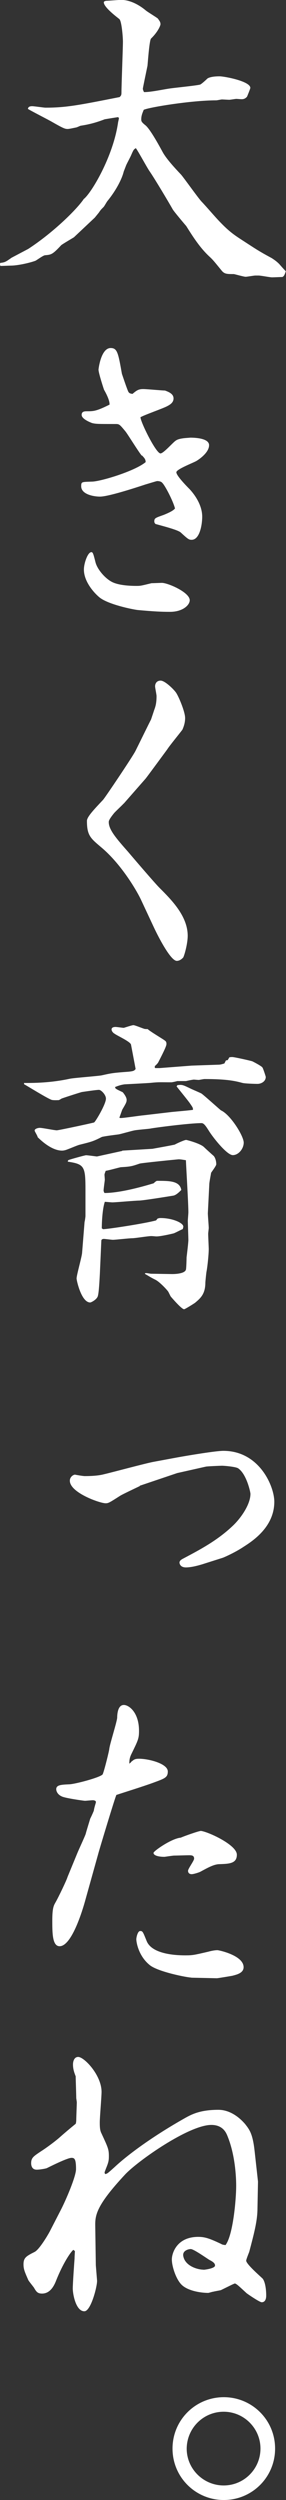 <?xml version="1.0" encoding="UTF-8"?>
<svg id="_レイヤー_2" data-name="レイヤー 2" xmlns="http://www.w3.org/2000/svg" viewBox="0 0 25.43 221.75">
  <rect x="0" y="0" width="25.43" height="221.75" fill="#333333" stroke="none"/>
  <defs>
    <style>
      .cls-1 {
        fill: #fff;
      }
    </style>
  </defs>
  <g id="_レイヤー_1-2" data-name="レイヤー 1">
    <g>
      <path class="cls-1" d="M.03,23.32c.41-.05.46-.08,1-.46l1.48-.78c2.24-1.46,4.32-3.51,4.94-4.43.65-.49,2.62-3.75,3.05-6.8.03-.13.05-.22.08-.38l-.08-.08c-.22.03-.84.13-1.19.19-.78.3-1.4.46-2.13.57-.05,0-.35.16-.43.16-.16.03-.59.13-.73.13-.24,0-.38-.05-1.38-.62-.32-.19-1.86-.97-2.16-1.16.03-.13.08-.24.38-.24.19,0,1.03.13,1.19.13,1.84,0,2.94-.22,6.59-.94.13-.13.16-.19.16-.38,0-.73.13-3.89.13-4.54,0-.4-.11-1.83-.32-2-.13-.11-1.38-1.03-1.38-1.48,0-.11.19-.14.24-.14.19,0,1.11-.08,1.3-.08.76,0,1.57.41,2.21.95.16.13.92.59,1.05.7.16.22.24.32.24.51,0,.11-.22.67-.84,1.27-.16.16-.3,2.35-.32,2.43-.14.67-.41,1.97-.41,2.02,0,.08.08.27.11.3.7,0,1.81-.27,2.51-.35.38-.05,2.24-.24,2.48-.32.13-.05.57-.46.65-.54.3-.19.92-.19,1.08-.19.41,0,2.73.43,2.73,1.03,0,.05-.27.73-.3.78-.19.22-.38.22-.49.22-.08,0-.4-.03-.46-.03s-.54.08-.62.08c-.11,0-.59-.03-.65-.03-.08,0-.43.08-.51.08-2.24,0-5.99.62-6.45.84-.11.27-.22.51-.22.84,0,.16,0,.24.38.54.46.38,1.38,2.11,1.54,2.4.32.57,1.03,1.35,1.62,1.97.24.27,1.48,2.02,1.81,2.38.49.51,1.19,1.35,1.67,1.84.78.81,1.24,1.13,1.92,1.57,1.3.84,1.43.95,2.67,1.62.16.11.38.24.65.51.4.46.46.51.59.65-.11.35-.16.43-.3.51-.13,0-.78.03-.92.03-.19,0-1-.16-1.19-.16h-.3c-.13,0-.73.11-.86.11-.16,0-1-.24-1.05-.24-.59,0-.81,0-1.05-.27-.73-.89-.78-.97-1.16-1.32-.81-.76-1.43-1.73-2.02-2.67-.03-.03-1.03-1.21-1.19-1.46-.35-.62-1.62-2.75-2.05-3.37-.22-.3-1.03-1.81-1.24-2.08-.19.11-.22.16-.43.65-.11.24-.32.62-.43.86l-.22.57c-.14.59-.62,1.59-1.43,2.59-.08.08-.3.51-.38.57-.22.22-.24.24-.41.49l-.35.43-1.86,1.75c-.08.05-1.05.62-1.13.7-.78.84-.89.84-1.43.89-.16,0-.73.43-.86.49-.51.19-1.59.43-2.19.43-.13,0-.78.03-.92.03l-.05-.14.03-.11Z"/>
      <path class="cls-1" d="M12.61,40.42c-.27-.3-1.24-1.89-1.46-2.16-.49-.59-.54-.65-.84-.65-1.57,0-1.75,0-2.11-.08-.13-.05-.94-.35-.94-.73,0-.3.24-.32.46-.32.59,0,.84,0,2.02-.59.03-.4-.38-1.13-.49-1.32-.03-.08-.49-1.48-.49-1.78,0-.08.22-1.92,1.08-1.92.59,0,.67.43,1,2.29.03.08.49,1.48.59,1.62.08.11.16.13.35.16.38-.32.54-.43.95-.43.32,0,1.67.13,1.94.13.35.13.76.3.76.7,0,.35-.27.54-.59.7-.35.19-2.05.78-2.35.97,0,.41,1.38,3.21,1.78,3.21.27,0,1.13-1,1.35-1.13.3-.24,1.05-.24,1.3-.27.54,0,1.67.08,1.67.67s-.73,1.16-1.13,1.4c-.27.16-1.78.73-1.78,1,0,.3.89,1.21,1.19,1.51.57.62,1.11,1.51,1.11,2.43,0,.7-.22,2.05-.94,2.05-.24,0-.32-.05-.97-.65-.27-.24-1.67-.59-2.16-.73-.11,0-.19-.14-.19-.24,0-.3.08-.32.84-.59.32-.13.84-.35,1-.57-.16-.65-.89-2.05-1.13-2.27-.08-.11-.27-.16-.46-.16-.05,0-.92.27-1.03.3-.97.32-3.32,1.08-4.05,1.08-.54,0-1.67-.19-1.67-.92,0-.41.05-.38.95-.41.73,0,3.81-.92,4.78-1.73,0-.27-.13-.38-.32-.59ZM8.1,48.97c.16,0,.19.11.4.94.16.57.76,1.3,1.35,1.65.67.41,1.97.41,2.32.41s.43-.03,1.3-.24c.13,0,.84-.03.92-.03.54,0,2.48.84,2.48,1.54,0,.43-.62,1.03-1.75,1.03-.78,0-1.4-.03-2.86-.16-.46-.05-2.62-.49-3.4-1.11-.4-.32-1.4-1.35-1.4-2.48,0-.57.35-1.54.65-1.54Z"/>
      <path class="cls-1" d="M10.99,71.28c-.11.13-.76.73-.86.86-.46.57-.46.7-.46.78,0,.67.65,1.43,1.73,2.65.43.51,2.35,2.75,2.78,3.18,1.08,1.08,2.51,2.51,2.51,4.26,0,.65-.27,1.67-.4,1.92-.05.05-.27.3-.57.3-.54,0-1.62-2.08-2.05-3l-1.16-2.48c-.43-.89-1.81-3.19-3.54-4.62-.92-.78-1.24-1.03-1.24-2.32,0-.35.62-1,1.43-1.86.16-.16,2.67-3.89,2.89-4.35.46-.92,1.21-2.46,1.38-2.78.08-.24.22-.65.27-.81.11-.3.22-.59.22-1.27,0-.14-.13-.73-.13-.86,0-.27.16-.51.49-.51.4,0,1.24.84,1.4,1.11.24.38.78,1.67.78,2.21,0,.43-.13.78-.24,1.03-.22.3-1.19,1.48-1.35,1.75-.08.11-1.81,2.46-1.92,2.59l-1.94,2.21Z"/>
      <path class="cls-1" d="M2.13,96.06c.89,0,2.35,0,4.1-.38.43-.08,2.59-.24,2.83-.3.84-.19,1-.22,2.38-.32.49-.05.51-.11.62-.24l-.41-2.16c-.05-.27-1.27-.81-1.46-.97-.11-.05-.27-.22-.27-.38,0-.19.22-.22.35-.22.11,0,.65.08.73.08.03,0,.73-.24.86-.24s.78.27.89.3c.11.05.22.05.38.05.22.22,1.51.97,1.54,1.03.08.05.13.13.13.27,0,.11,0,.24-.7,1.59-.05.11-.11.19-.32.38l-.03.11.05.08h.38l2.86-.22,2.32-.08c.24,0,.32-.03.59-.11l.14-.27.16-.03.14-.24c.08-.03.19-.03.27-.03.19,0,1.73.35,1.78.38.32.16.81.43.89.54.08.11.3.81.3.84,0,.41-.41.62-.73.62-.27,0-1.13-.03-1.32-.08-.62-.16-1.3-.35-3.4-.35-.08,0-.46.08-.51.08-.08,0-.38-.03-.43-.03-.11,0-.62.11-.7.13h-.78c-.08.03-.46.11-.51.11-.97,0-1.13-.03-1.86.05-.35.03-1.97.11-2.32.13-.35.05-.59.14-.84.24l.03.11c.13.11.19.13.65.35.03.03.35.41.35.67,0,.19-.03.27-.38.86-.03.05-.22.62-.27.73.03,0,.05.03.11.03.32,0,1.73-.22,2.02-.24l2.56-.3c.3-.03,1.81-.16,1.86-.19,0-.19-.03-.22-.27-.57-.16-.24-1.03-1.3-1.19-1.51l.08-.11c.43-.05.46-.03,1.19.32.16.08.81.35.95.43.3.22,1.67,1.46,1.73,1.49.84.38,2.02,2.27,2.02,2.86,0,.54-.46,1.11-.97,1.11-.49,0-1.62-1.38-2.08-2.08-.32-.51-.49-.76-.7-.76-1.08,0-4.21.41-4.59.49-.19.03-1.21.11-1.4.16-.19.03-1.19.32-1.38.35-.38.05-1.05.13-1.48.22-.81.41-.92.43-2,.7-.22.05-1.13.46-1.32.49-.13.03-.19.03-.24.03-.27,0-1.03-.08-2.16-1.19,0-.11-.27-.51-.27-.59,0-.16.3-.24.46-.24.24,0,1.3.22,1.51.22.16,0,3.29-.67,3.32-.7.13-.08,1.05-1.62,1.05-2.11,0-.35-.43-.78-.62-.78-.24,0-1.3.16-1.51.19-.05,0-1.73.54-1.83.59-.03.03-.19.11-.22.13-.05,0-.54.03-.67-.03-.43-.16-2.08-1.19-2.43-1.38v-.13ZM10.88,102.06l2.67-.16s1.97-.35,2-.38c.19-.11.86-.41,1-.41.05,0,1.21.3,1.57.62.13.13.76.7.89.81.19.24.22.59.22.73s-.4.65-.46.76c-.03.19-.16.84-.16,1l-.13,2.59c0,.19.08,1.11.08,1.3,0,.08-.05.43-.05.51,0,.22.05,1.21.05,1.35,0,.49-.11,1.54-.19,1.97-.03.11-.11.95-.11,1,0,1.03-.43,1.4-.92,1.81-.11.08-.89.57-.97.57-.22,0-1.05-.97-1.19-1.13-.03-.05-.19-.38-.22-.43-.13-.19-.76-.86-1.13-1.05-.49-.24-.67-.38-.92-.51l-.03-.05.05-.03c.05-.03.43.05.51.05s1.78.03,1.86.03c.27,0,1.19-.03,1.24-.43.03-.16.05-.92.05-1.05.03-.24.16-1.32.16-1.54,0-.16-.05-1.57-.05-1.7,0-.08.05-.65.05-.76,0-.78-.19-3.89-.22-4.62-.22-.03-.43-.08-.65-.08-.05,0-3.27.32-3.46.38-.7.24-.81.27-1.67.32-.08,0-1.13.3-1.35.32-.03.08-.11.27-.11.35l.03.43c0,.08-.11.81-.11.97q0,.08.08.22c1.67,0,4.27-.84,4.37-.86.08-.08.24-.22.3-.22,1.11,0,2.02,0,2.16.81-.19.19-.49.49-.76.51-.49.08-2.54.41-2.97.43-.38,0-2.08.16-2.4.16-.11,0-.59-.05-.67-.05-.24.7-.27,2.05-.27,2.35l.11.08c.41,0,3.75-.51,4.72-.78l.13-.16c.14-.05.19-.05.27-.05,1.05,0,2.02.43,2.02.76,0,.08-.05.19-.05.22-.14.05-.7.35-.81.38-.32.08-1.19.27-1.51.27-.14,0-.32-.03-.49-.03-.27,0-1.43.19-1.67.19-.3,0-1.48.14-1.73.14-.13,0-.7-.08-.81-.08s-.22.05-.22.16l-.13,2.92c-.03.51-.08,1.7-.19,2.02-.11.3-.59.54-.67.54-.78,0-1.21-1.94-1.21-2.13,0-.3.46-1.89.49-2.27l.22-2.75c.03-.08.08-.46.08-.51v-2.29c0-2.11-.08-2.32-1.57-2.54,0-.11.03-.13.11-.16.05-.03,1.4-.41,1.51-.41.16,0,.92.11.97.11l2.24-.49Z"/>
      <path class="cls-1" d="M12.44,131.81c-.46.22-1.54.73-1.75.86-.97.62-1.05.67-1.3.67-.51,0-3.18-.94-3.18-2,0-.35.32-.54.46-.54.11.03.73.13.86.13,1.03,0,1.51-.11,1.7-.16.7-.16,3.81-1,4.45-1.11l2.05-.38c1.05-.19,3.46-.59,4.13-.59,3.21,0,4.53,3.16,4.53,4.51,0,2.19-1.83,3.43-2.73,4-.76.51-1.75.94-1.84.97l-1.86.59c-.11.03-.86.27-1.43.27-.51,0-.57-.35-.57-.43,0-.16.16-.27.32-.35,1.43-.76,3.05-1.59,4.48-2.97.67-.65,1.51-1.84,1.51-2.78,0-.14-.35-1.78-1.11-2.27-.22-.13-1.19-.22-1.43-.22-.13,0-1.32.05-1.43.08l-2.54.57-3.35,1.13Z"/>
      <path class="cls-1" d="M11.74,156.22c.16-.14.27-.22.62-.22.86,0,2.56.43,2.56,1.13,0,.54-.27.62-1.3,1-.81.3-2.7.89-3.27,1.08-.08.08-1.57,5.02-1.62,5.24l-1.11,3.97c-.32,1.19-1.27,4.21-2.32,4.21-.65,0-.65-1.19-.65-2.29s.13-1.32.27-1.57c.27-.46,1.03-2.05,1.08-2.27l.89-2.16c.11-.27.65-1.43.73-1.67.05-.22.38-1.27.4-1.35.08-.16.16-.32.32-.7.05-.35.19-.7.19-.78,0-.13-.19-.16-.27-.16-.13,0-.62.05-.7.05-.13,0-1.78-.24-2.05-.38-.38-.16-.51-.46-.51-.65,0-.38.46-.4,1.13-.43.49,0,2.83-.62,3-.89.14-.3.59-2.13.59-2.27.05-.43.67-2.35.7-2.75,0-.3.05-1.13.59-1.13.46,0,1.35.67,1.35,2.29,0,.7-.08.84-.7,2.11-.16.35-.16.57-.16.81.16-.14.08-.05.22-.22ZM17.01,175.41c-.35,0-2.97-.51-3.7-1.11-1.03-.84-1.19-2.08-1.19-2.29,0-.13.11-.73.35-.73.22,0,.24.08.57.89.51,1.27,2.97,1.27,3.46,1.27.62,0,.76-.03,2-.32.3-.08.59-.14.84-.14.11,0,2.32.46,2.32,1.51,0,.54-.67.67-1,.76-.16.03-1.29.22-1.38.22l-2.27-.05ZM17.82,162.4c.51,0,3.24,1.21,3.24,2.11,0,.78-.65.81-1.54.84-.49,0-1.05.32-1.7.67-.08.05-.59.22-.78.22s-.32-.11-.32-.3.54-.89.54-1.08c0-.3-.24-.3-.46-.3s-1.13.03-1.32.03c-.13,0-.81.11-.86.11-.57,0-.97-.13-.97-.35,0-.16,1.62-1.29,2.43-1.35.14-.08,1.57-.59,1.75-.59Z"/>
      <path class="cls-1" d="M22.94,193.51l-.05,2.56c-.03,1-.3,2.05-.73,3.67-.05.13-.27.67-.27.78,0,.3,1.21,1.35,1.46,1.59.22.27.32.92.32,1.51,0,.32-.11.59-.4.59-.19,0-1.3-.76-1.35-.81-.76-.7-.84-.78-1.03-.86-.22.08-.32.14-1.24.59-.08.03-.59.11-.67.14-.08,0-.41.11-.46.11-.7,0-1.84-.19-2.38-.73-.49-.49-.86-1.62-.86-2.24,0-.54.43-2,2.35-2,.59,0,1,.14,2.02.62.13.08.19.08.4.11.67-.86.95-4.05.95-5.24,0-.32,0-2.56-.78-4.45-.11-.27-.4-.97-1.43-.97-2,0-6.56,3.21-7.67,4.4-2.62,2.81-2.67,3.64-2.65,4.62l.05,3.43.11,1.35c.03.46-.54,2.73-1.13,2.73-.76,0-1.03-1.54-1.03-2.02,0-.41.13-2.27.16-2.65,0-.22.03-.57.03-.67l-.14-.11c-.24.19-.92,1.19-1.54,2.75-.22.57-.59,1.13-1.24,1.13-.4,0-.51-.16-.73-.54-.08-.11-.43-.54-.49-.65-.32-.73-.43-.97-.43-1.4,0-.59.24-.73,1-1.11.41-.22,1.13-1.43,1.32-1.78l1.03-2c.4-.78,1.32-2.89,1.32-3.56,0-.89-.13-1-.4-1-.38,0-1.92.78-2.21.92-.16.05-.62.13-.89.13-.41,0-.49-.35-.49-.57,0-.49.22-.62.86-1.05.43-.27,1.24-.86,1.67-1.24.46-.41.94-.81,1.43-1.21.03-.05.05-.24.05-.3,0-.24.05-1.48.05-1.59,0-.08-.05-.35-.05-.4,0-.3-.05-1.65-.05-1.92-.08-.22-.24-.57-.24-1.05,0-.32.13-.67.46-.67.54,0,2.08,1.62,2.08,3.1,0,.43-.16,2.29-.16,2.7,0,.59.05.78.16,1,.59,1.27.65,1.4.65,2.02,0,.4-.05.57-.27,1.11-.08.22-.11.27-.11.35,0,.03.03.05.05.11.19-.03.24-.08.84-.62,1.21-1.13,3.43-2.75,6.21-4.32.62-.35,1.38-.76,3.02-.76.94,0,1.78.57,2.38,1.27.38.49.67.84.84,2.4l.3,2.7ZM18.09,201.33c.08,0,1.03-.11,1.03-.38,0-.16-.11-.3-.49-.49-.27-.16-1.4-.97-1.67-.97-.19,0-.73.13-.67.59.13.89,1.24,1.24,1.81,1.24Z"/>
      <path class="cls-1" d="M24.46,217.19c0,2.54-2.05,4.56-4.56,4.56s-4.56-2.02-4.56-4.56,2.05-4.56,4.56-4.56,4.56,2.02,4.56,4.56ZM16.6,217.19c0,1.81,1.49,3.27,3.29,3.27s3.27-1.46,3.27-3.27-1.48-3.27-3.27-3.27-3.27,1.43-3.29,3.27Z"/>
    </g>
  </g>
</svg>